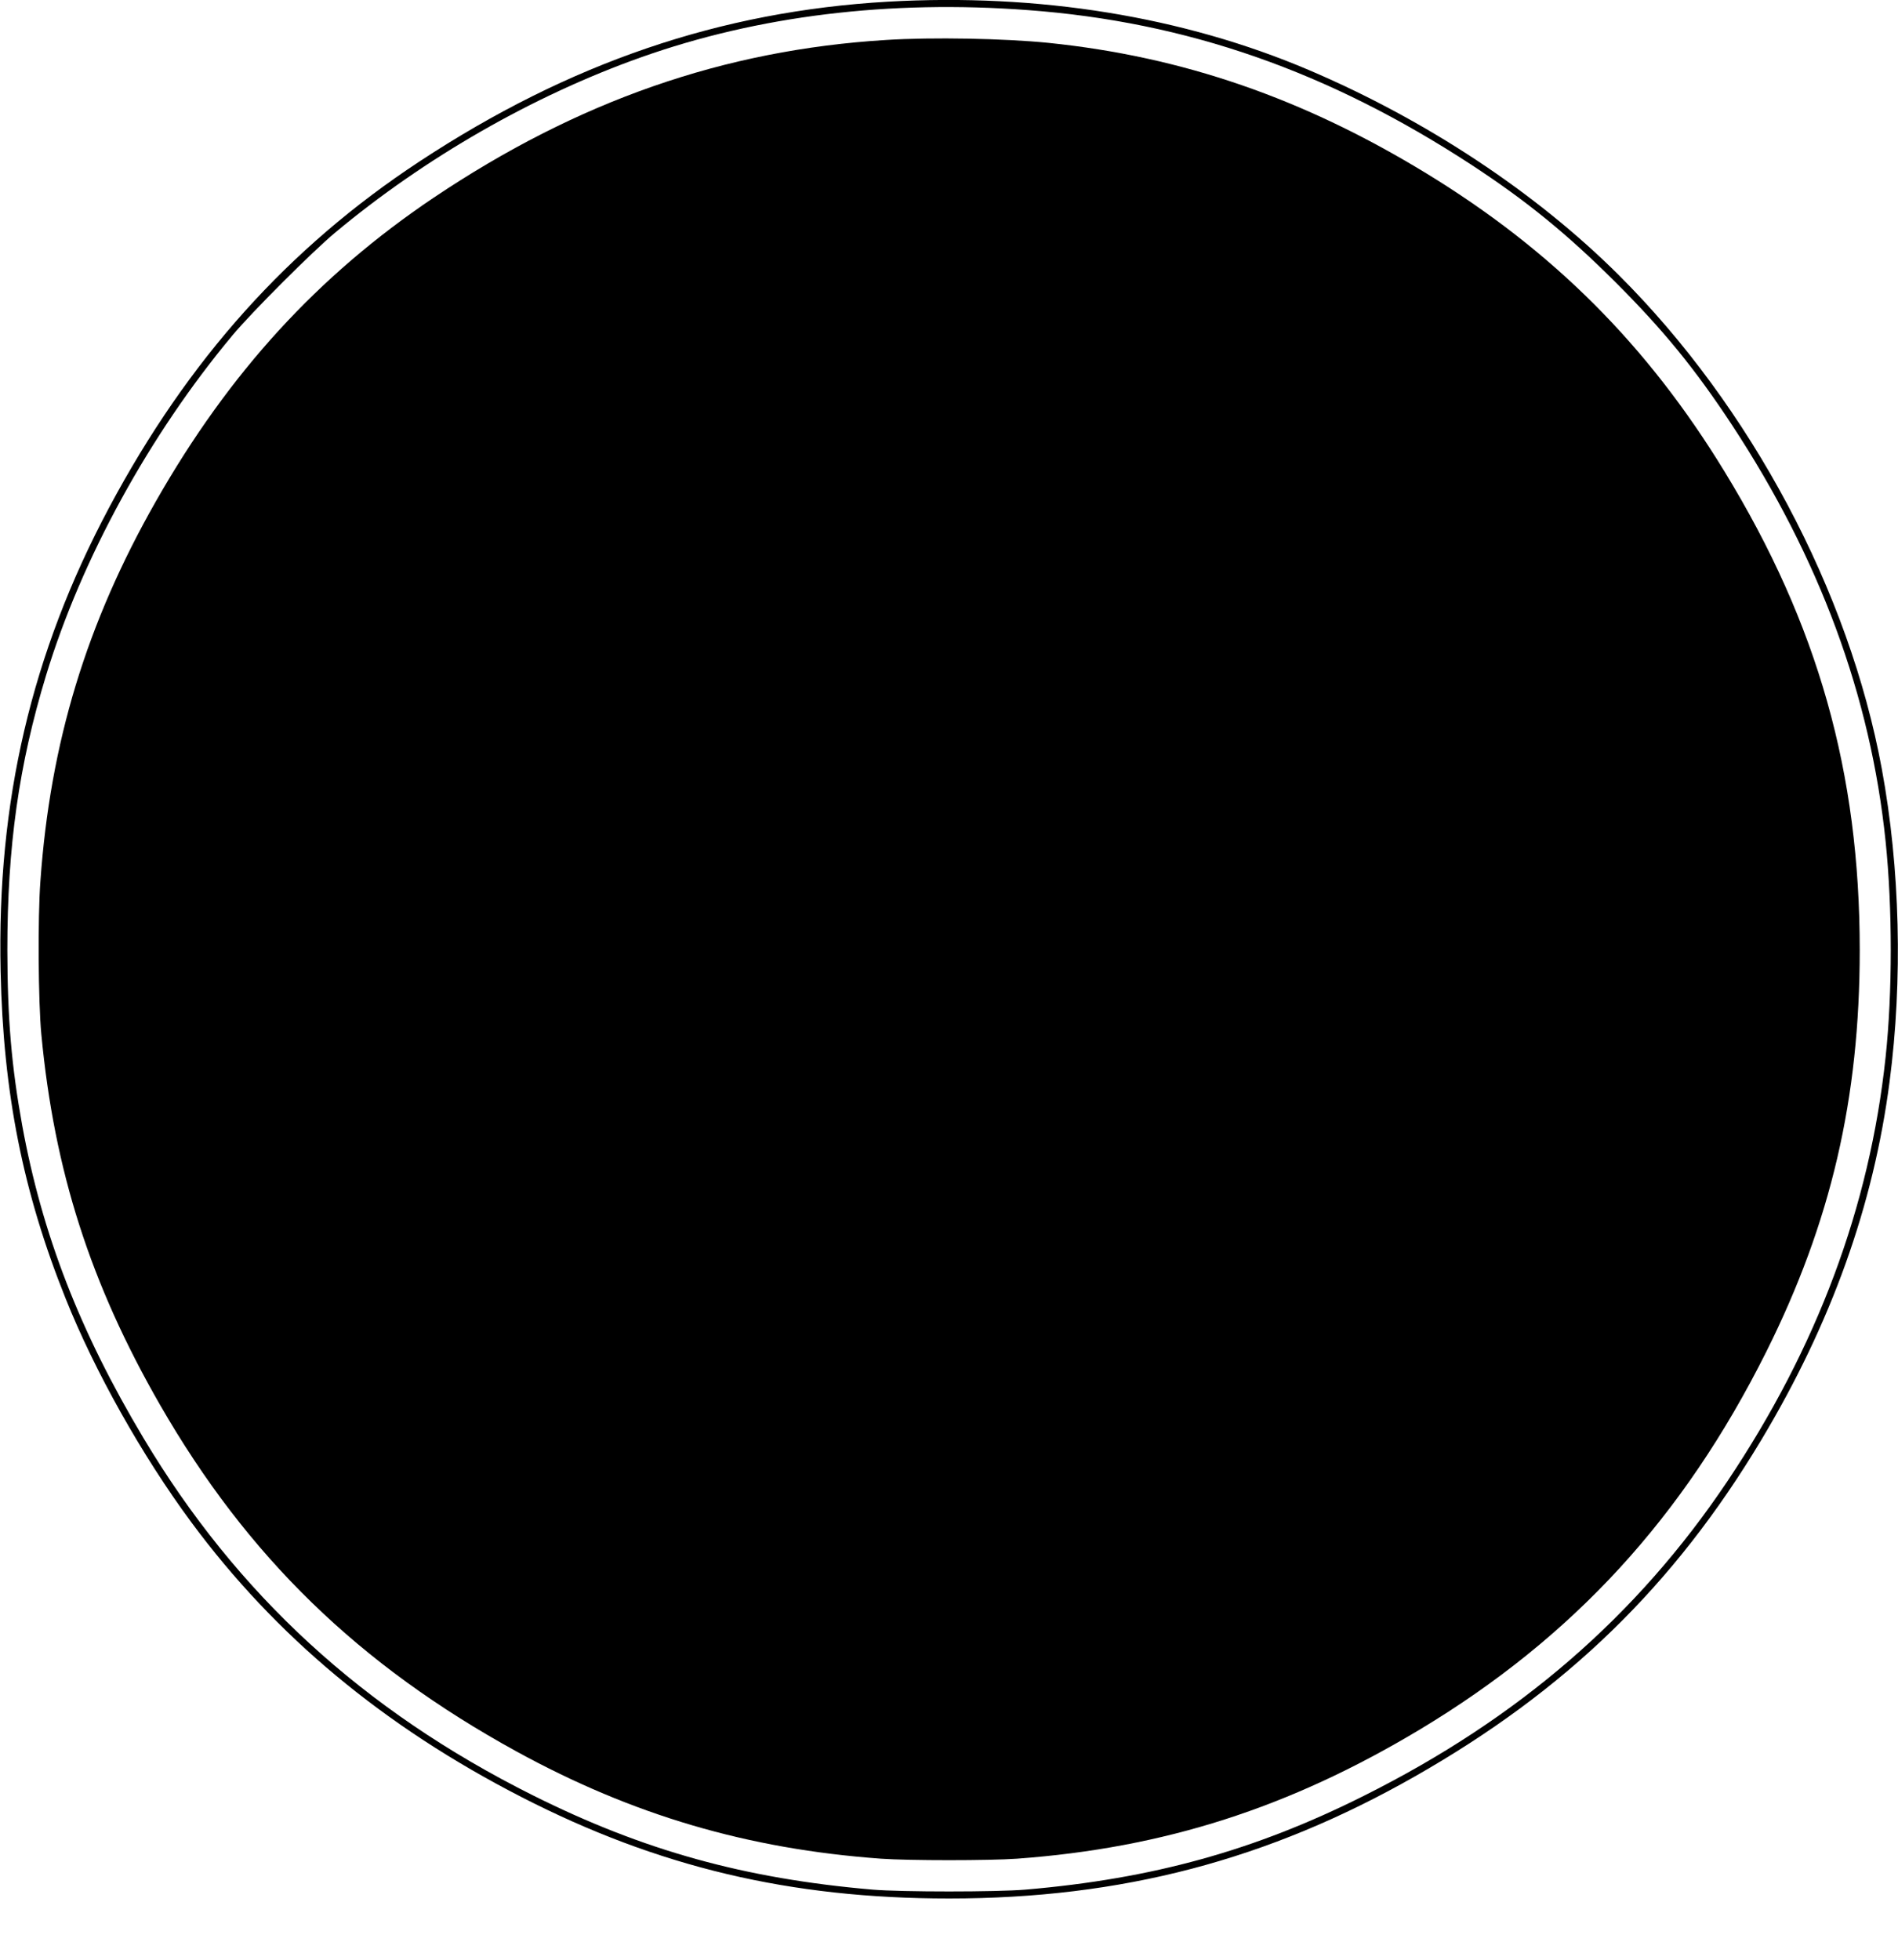  <svg version="1.0" xmlns="http://www.w3.org/2000/svg"
 width="1240pt" height="1280pt" viewBox="0 0 1240 1280"
 preserveAspectRatio="xMidYMid meet"><g transform="translate(0,1280) scale(0.1,-0.1)"
fill="#000000" stroke="none">
<path d="M5800 12789 c-1094 -63 -2080 -399 -3060 -1044 -857 -564 -1511
-1293 -2027 -2260 -508 -953 -734 -1919 -709 -3030 17 -794 146 -1442 425
-2137 190 -475 499 -1025 819 -1458 552 -747 1258 -1335 2158 -1797 892 -458
1757 -663 2794 -663 1126 0 2084 251 3045 798 989 563 1691 1245 2262 2197
457 762 733 1532 838 2340 87 665 69 1395 -51 2044 -213 1158 -857 2367 -1719
3225 -541 539 -1259 1013 -2025 1339 -820 349 -1766 502 -2750 446z m916 -55
c1038 -77 1963 -400 2898 -1011 359 -235 624 -451 937 -763 315 -314 523 -569
764 -935 573 -872 906 -1771 1004 -2720 45 -433 45 -991 0 -1410 -104 -977
-448 -1897 -1035 -2772 -591 -880 -1361 -1546 -2373 -2052 -712 -357 -1379
-542 -2211 -613 -188 -16 -812 -16 -1000 0 -836 72 -1497 255 -2221 617 -1107
554 -1931 1311 -2542 2333 -416 696 -662 1331 -792 2042 -70 387 -96 694 -97
1145 0 678 75 1209 253 1794 232 762 676 1572 1218 2221 123 148 523 548 671
671 586 489 1293 894 1996 1144 765 272 1624 377 2530 309z"/>
<path d="M5790 12539 c-1060 -65 -2015 -398 -2958 -1031 -755 -508 -1334
-1140 -1814 -1983 -452 -794 -690 -1574 -754 -2480 -18 -240 -14 -791 6 -1000
84 -892 321 -1630 775 -2420 570 -991 1298 -1699 2330 -2265 757 -415 1510
-637 2380 -700 180 -13 710 -13 890 0 961 70 1778 332 2630 843 1004 603 1723
1386 2264 2467 423 847 611 1654 611 2625 0 1158 -273 2126 -882 3123 -505
828 -1123 1445 -1950 1950 -803 490 -1592 762 -2468 852 -288 29 -760 38
-1060 19z"/>
</g>
</svg>
